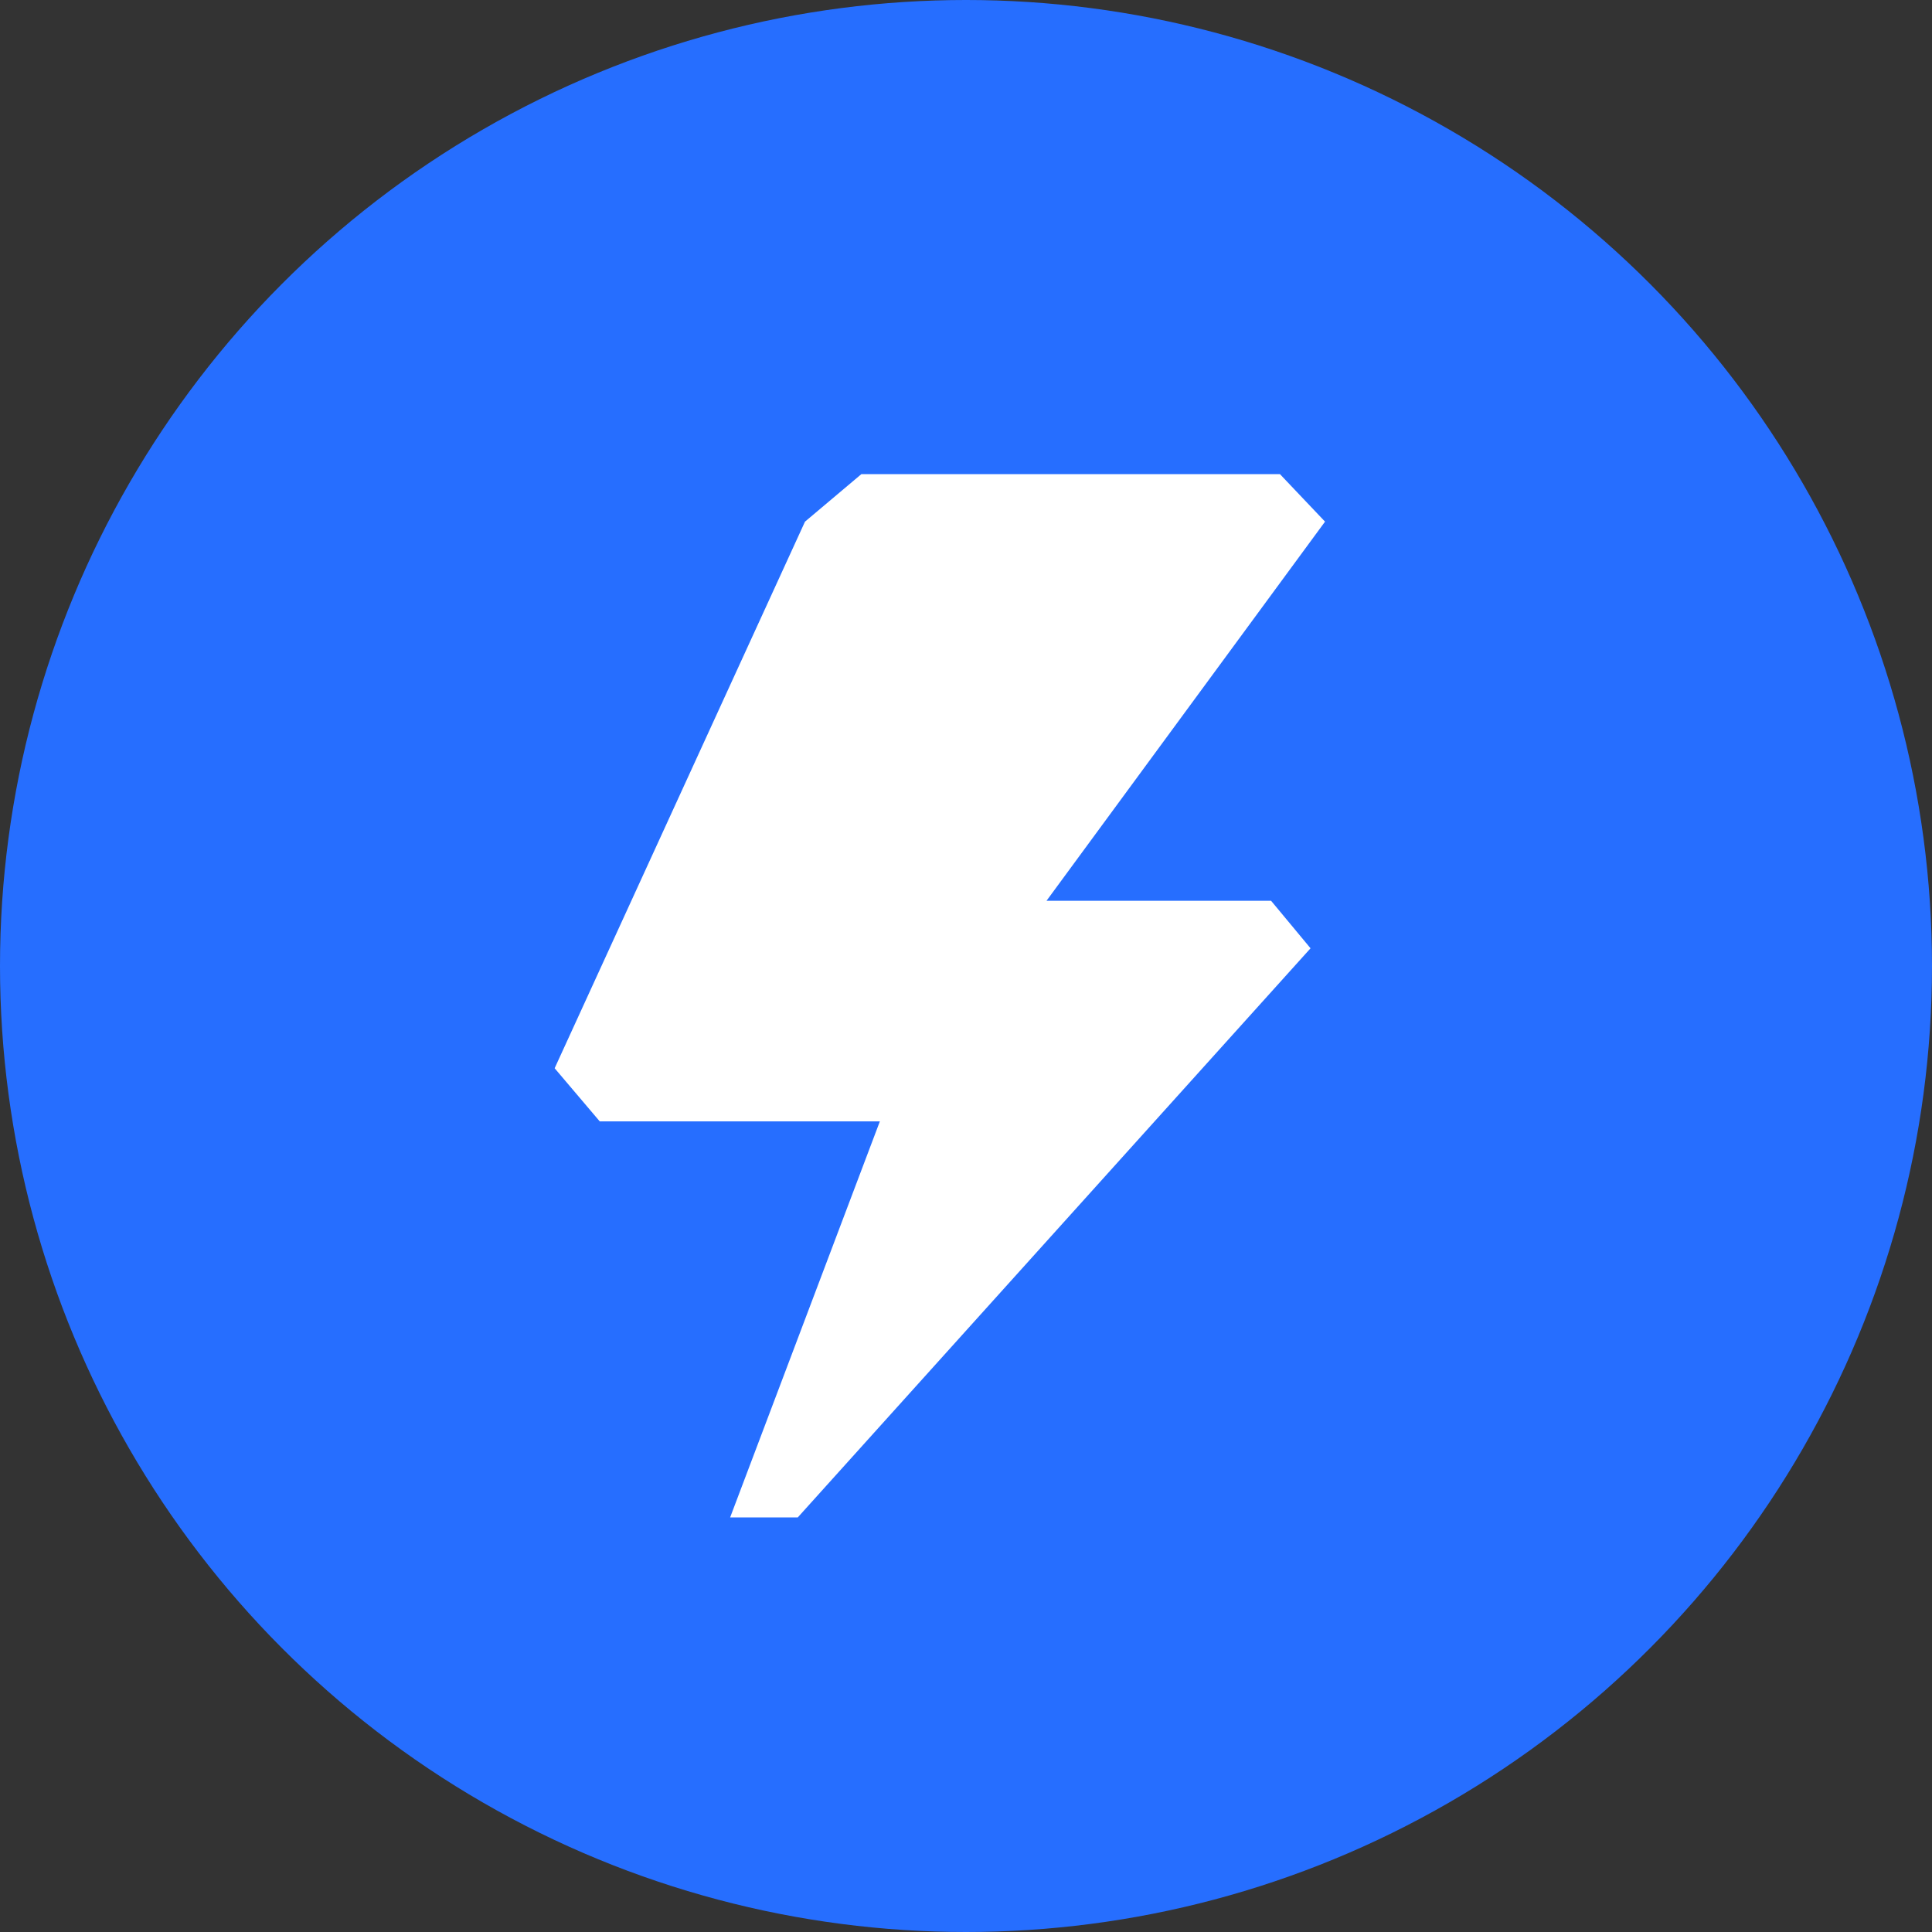 <svg id="Layer_1" data-name="Layer 1" xmlns="http://www.w3.org/2000/svg" width="24" height="24" viewBox="0 0 24 24">
  <rect x="0" y="0" width="24" height="24" fill="#333333" stroke="none"/>
  <circle cx="12" cy="12" r="12" style="fill: #266eff"/>
  <g id="Thunderbolt">
    <path d="M15.79,11.19l.49.59L9.91,18.85H9.07l1.86-4.92H7.45l-.56-.66h0L10,6.48l.7-.59h5.2l.56.59L13,11.19Z" transform="translate(0 0)" style="fill: #fff"/>
  </g>
</svg>
